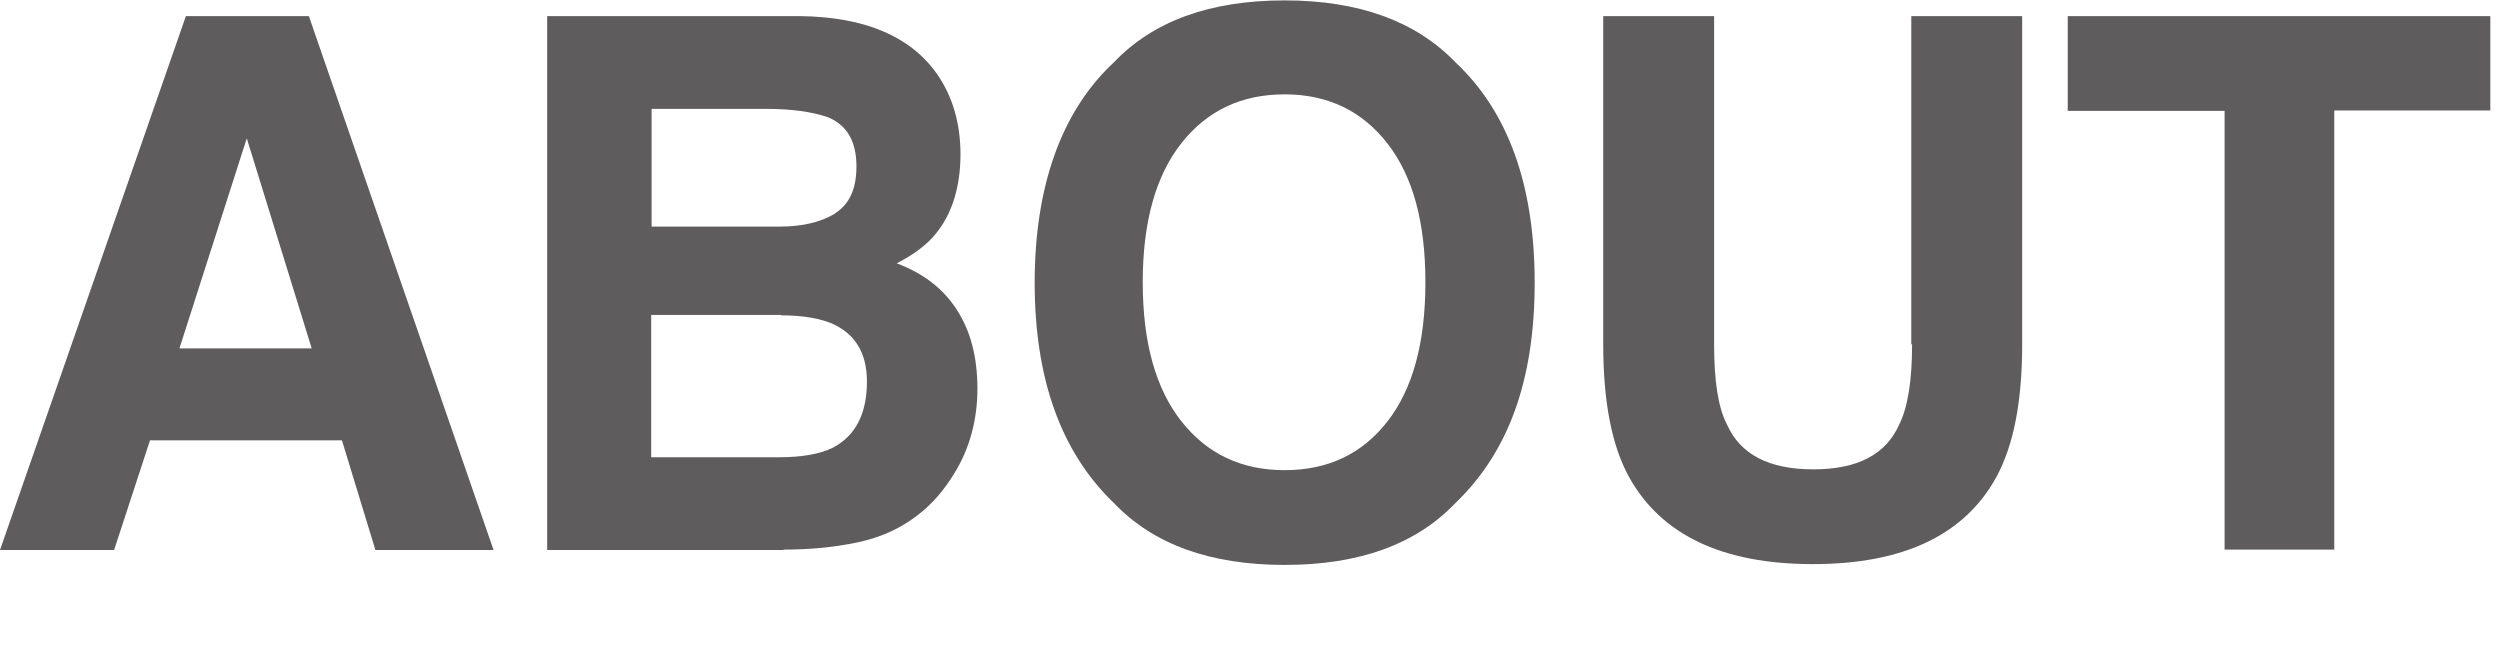 <?xml version="1.0" encoding="UTF-8"?><svg id="_レイヤー_1" xmlns="http://www.w3.org/2000/svg" width="62" height="16" viewBox="0 0 62 16"><defs><style>.cls-1{fill:#5e5c5c;stroke-width:0px;}</style></defs><path class="cls-1" d="M8.48,10.92H3.72l-.89,2.72H0L4.61.4h3.05l4.58,13.24h-2.93l-.83-2.72ZM7.73,8.64l-1.61-5.21-1.67,5.21h3.28Z"/><path class="cls-1" d="M19.43,13.64h-5.86V.4h6.28c1.58.02,2.71.49,3.37,1.41.4.56.6,1.24.6,2.02s-.2,1.46-.6,1.95c-.22.28-.55.53-.98.75.66.25,1.16.63,1.5,1.17.34.53.5,1.18.5,1.94s-.19,1.49-.58,2.11c-.25.41-.55.76-.92,1.04-.42.32-.9.54-1.47.66-.56.12-1.18.18-1.84.18ZM20.71,5.29c.35-.22.53-.6.53-1.16,0-.62-.23-1.02-.7-1.22-.4-.14-.92-.21-1.54-.21h-2.84v2.92h3.17c.57,0,1.03-.11,1.39-.33ZM19.37,7.81h-3.22v3.53h3.17c.57,0,1.01-.08,1.32-.23.57-.29.86-.84.86-1.65,0-.69-.28-1.16-.83-1.42-.31-.14-.75-.22-1.31-.22Z"/><path class="cls-1" d="M31.86,14.01c-1.85,0-3.26-.51-4.24-1.54-1.31-1.26-1.96-3.08-1.96-5.46s.66-4.25,1.96-5.46c.98-1.03,2.39-1.54,4.24-1.54s3.26.52,4.24,1.54c1.3,1.22,1.96,3.04,1.96,5.46s-.65,4.2-1.96,5.46c-.98,1.03-2.39,1.54-4.24,1.54ZM34.41,10.45c.63-.81.94-1.96.94-3.45s-.31-2.63-.94-3.44c-.63-.81-1.48-1.22-2.55-1.22s-1.92.4-2.56,1.21c-.64.81-.96,1.96-.96,3.45s.32,2.64.96,3.45c.64.81,1.49,1.21,2.56,1.21s1.92-.4,2.55-1.21Z"/><path class="cls-1" d="M47.4,8.54V.4h2.75v8.14c0,1.41-.21,2.5-.64,3.29-.79,1.44-2.31,2.16-4.55,2.16s-3.76-.72-4.56-2.16c-.43-.78-.64-1.88-.64-3.29V.4h2.75v8.14c0,.91.1,1.57.32,1.99.33.74,1.04,1.11,2.14,1.11s1.8-.37,2.13-1.11c.21-.42.32-1.08.32-1.99Z"/><path class="cls-1" d="M61.76.4v2.34h-3.87v10.89h-2.72V2.75h-3.89V.4h10.47Z"/></svg>